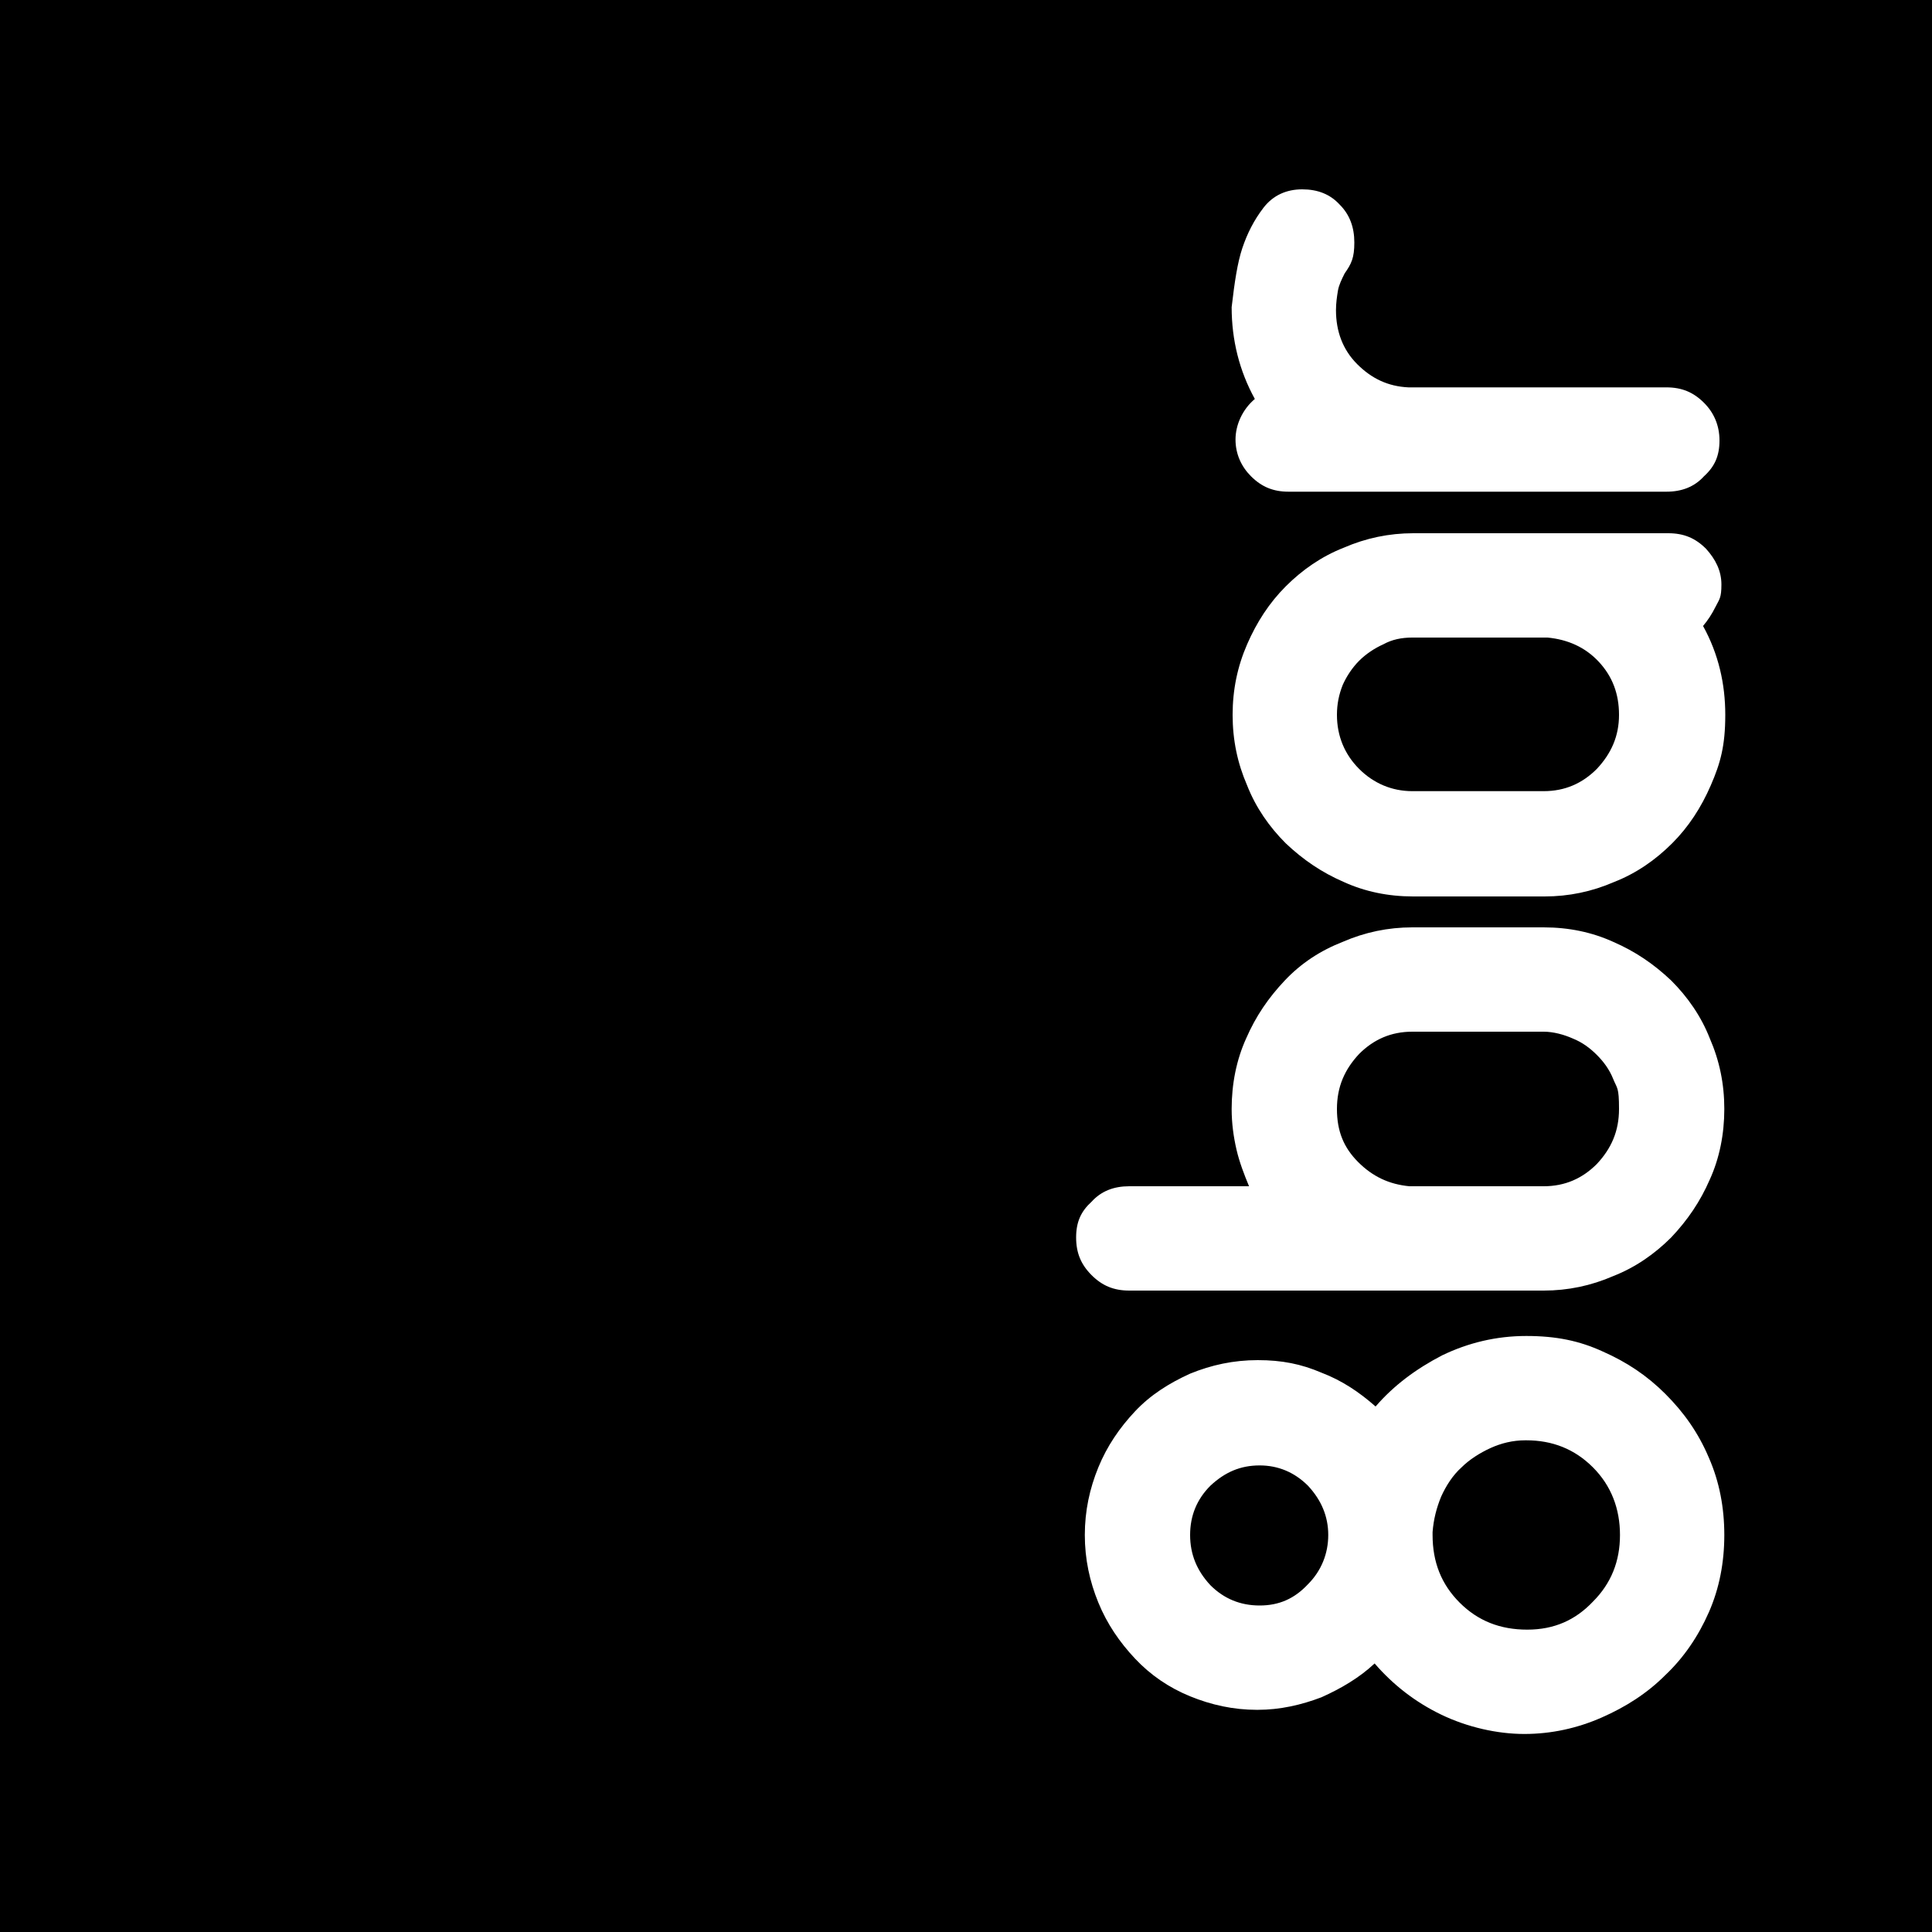 <svg xmlns="http://www.w3.org/2000/svg" id="Laag_1" data-name="Laag 1" viewBox="0 0 200 200"><defs><style>      .cls-1 {        fill: #000;      }      .cls-1, .cls-2 {        stroke-width: 0px;      }      .cls-2 {        fill: #fff;      }    </style></defs><rect class="cls-1" y="0" width="200" height="200"></rect><g><path class="cls-2" d="M130.1,177c-2.4,0-4.7-.5-6.9-1.4-2.2-.9-4.1-2.2-5.7-3.9-1.6-1.7-2.9-3.6-3.8-5.8-.9-2.2-1.4-4.5-1.4-7s.5-4.8,1.4-7c.9-2.2,2.2-4.1,3.8-5.8,1.6-1.7,3.5-2.9,5.7-3.9,2.2-.9,4.5-1.4,7-1.4s4.5.4,6.6,1.3c2.1.8,3.9,2,5.6,3.5,1.9-2.2,4.2-3.9,6.9-5.3,2.7-1.3,5.6-2,8.7-2s5.5.5,7.9,1.6c2.5,1.1,4.6,2.5,6.5,4.4,1.9,1.9,3.4,4,4.5,6.6,1.1,2.5,1.6,5.2,1.6,8s-.5,5.5-1.6,8c-1.1,2.5-2.6,4.7-4.5,6.5-1.9,1.9-4.1,3.3-6.6,4.4-2.5,1.1-5.2,1.7-8,1.7s-5.9-.7-8.6-2c-2.7-1.3-5-3.1-6.9-5.3-1.6,1.5-3.5,2.6-5.5,3.5-2.1.8-4.3,1.3-6.6,1.3h-.1ZM157.9,149.1c-1.3,0-2.5.3-3.6.8-1.1.5-2.2,1.2-3,2-.9.8-1.6,1.9-2.1,3-.5,1.2-.8,2.4-.9,3.7v.3c0,2.8.9,5.1,2.8,7s4.2,2.8,7,2.8,5-1,6.8-2.9c1.9-1.9,2.8-4.2,2.8-6.9s-.9-5.1-2.8-7c-1.9-1.9-4.2-2.8-6.9-2.8ZM123.2,158.9c0,2,.7,3.7,2.1,5.2,1.4,1.4,3.1,2.1,5.1,2.1s3.6-.7,5-2.2c1.4-1.4,2.1-3.2,2.1-5.1s-.7-3.6-2.1-5.1c-1.4-1.4-3.1-2.1-5-2.1-2,0-3.6.7-5.1,2.1-1.4,1.4-2.1,3.1-2.1,5.1Z"></path><path class="cls-2" d="M116.9,133.6c-1.6,0-2.8-.5-3.9-1.6s-1.6-2.3-1.6-3.9.5-2.7,1.6-3.7c1-1.1,2.3-1.6,3.9-1.6h12.4c-.5-1.2-1-2.5-1.3-3.8-.3-1.3-.5-2.7-.5-4.2,0-2.6.5-5.1,1.5-7.3,1-2.3,2.3-4.2,4-6s3.7-3.1,6-4c2.3-1,4.7-1.5,7.2-1.5h13.6c2.6,0,5,.5,7.2,1.5,2.3,1,4.2,2.3,6,4,1.7,1.7,3.1,3.7,4,6,1,2.3,1.5,4.7,1.5,7.3s-.5,5.1-1.5,7.3c-1,2.3-2.3,4.2-4,6-1.7,1.7-3.7,3.1-6,4-2.3,1-4.7,1.5-7.2,1.5h-42.9ZM159.8,122.8c2.2,0,4-.8,5.5-2.3,1.5-1.6,2.3-3.4,2.3-5.7s-.2-2.1-.6-3.1c-.4-1-1-1.8-1.7-2.5-.7-.7-1.5-1.3-2.5-1.7-.9-.4-2-.7-3-.7h-13.6c-2.2,0-4,.8-5.5,2.3-1.5,1.6-2.3,3.4-2.3,5.7s.7,4,2.2,5.5c1.5,1.5,3.2,2.3,5.3,2.5h13.9Z"></path><path class="cls-2" d="M146.3,92.8c-2.6,0-5-.5-7.2-1.5-2.3-1-4.2-2.3-6-4-1.7-1.7-3.1-3.7-4-6-1-2.3-1.5-4.7-1.5-7.3s.5-5,1.5-7.3c1-2.3,2.3-4.3,4-6s3.7-3.1,6-4c2.3-1,4.7-1.5,7.2-1.5h26.4c1.6,0,2.8.5,3.9,1.6,1,1.1,1.6,2.3,1.6,3.7s-.2,1.5-.6,2.3c-.4.8-.8,1.4-1.3,2,1.6,2.9,2.3,6,2.3,9.2s-.5,5-1.5,7.3c-1,2.3-2.3,4.3-4,6-1.7,1.7-3.7,3.1-6,4-2.3,1-4.7,1.5-7.2,1.5h-13.6ZM159.8,81.9c2.2,0,4-.8,5.5-2.3,1.5-1.6,2.3-3.4,2.3-5.6s-.7-4-2.1-5.5c-1.4-1.5-3.2-2.3-5.3-2.5h-14c-1.1,0-2.1.2-3,.7-.9.4-1.8,1-2.5,1.7-.7.7-1.3,1.6-1.7,2.5-.4,1-.6,2-.6,3.1,0,2.2.8,4.1,2.3,5.6,1.5,1.5,3.4,2.3,5.5,2.3h13.6Z"></path><path class="cls-2" d="M133.4,50.9c-1.6,0-2.8-.5-3.9-1.6-1-1-1.6-2.3-1.6-3.8s.7-3.1,2-4.2c-1.6-2.9-2.4-6.1-2.4-9.5.3-2.6.6-4.6,1.1-6.1.5-1.5,1.2-2.9,2.2-4.2,1-1.3,2.4-1.9,4-1.9s2.9.5,3.9,1.6c1,1,1.5,2.3,1.5,3.9s-.3,2.2-1,3.2c-.3.6-.6,1.2-.7,1.8-.1.6-.2,1.3-.2,2,0,2.2.7,4.1,2.2,5.6,1.5,1.5,3.2,2.3,5.3,2.4h26.7c1.6,0,2.8.5,3.9,1.6,1,1,1.6,2.3,1.6,3.9s-.5,2.7-1.6,3.7c-1,1.1-2.3,1.6-3.9,1.6h-39.2Z"></path></g></svg>